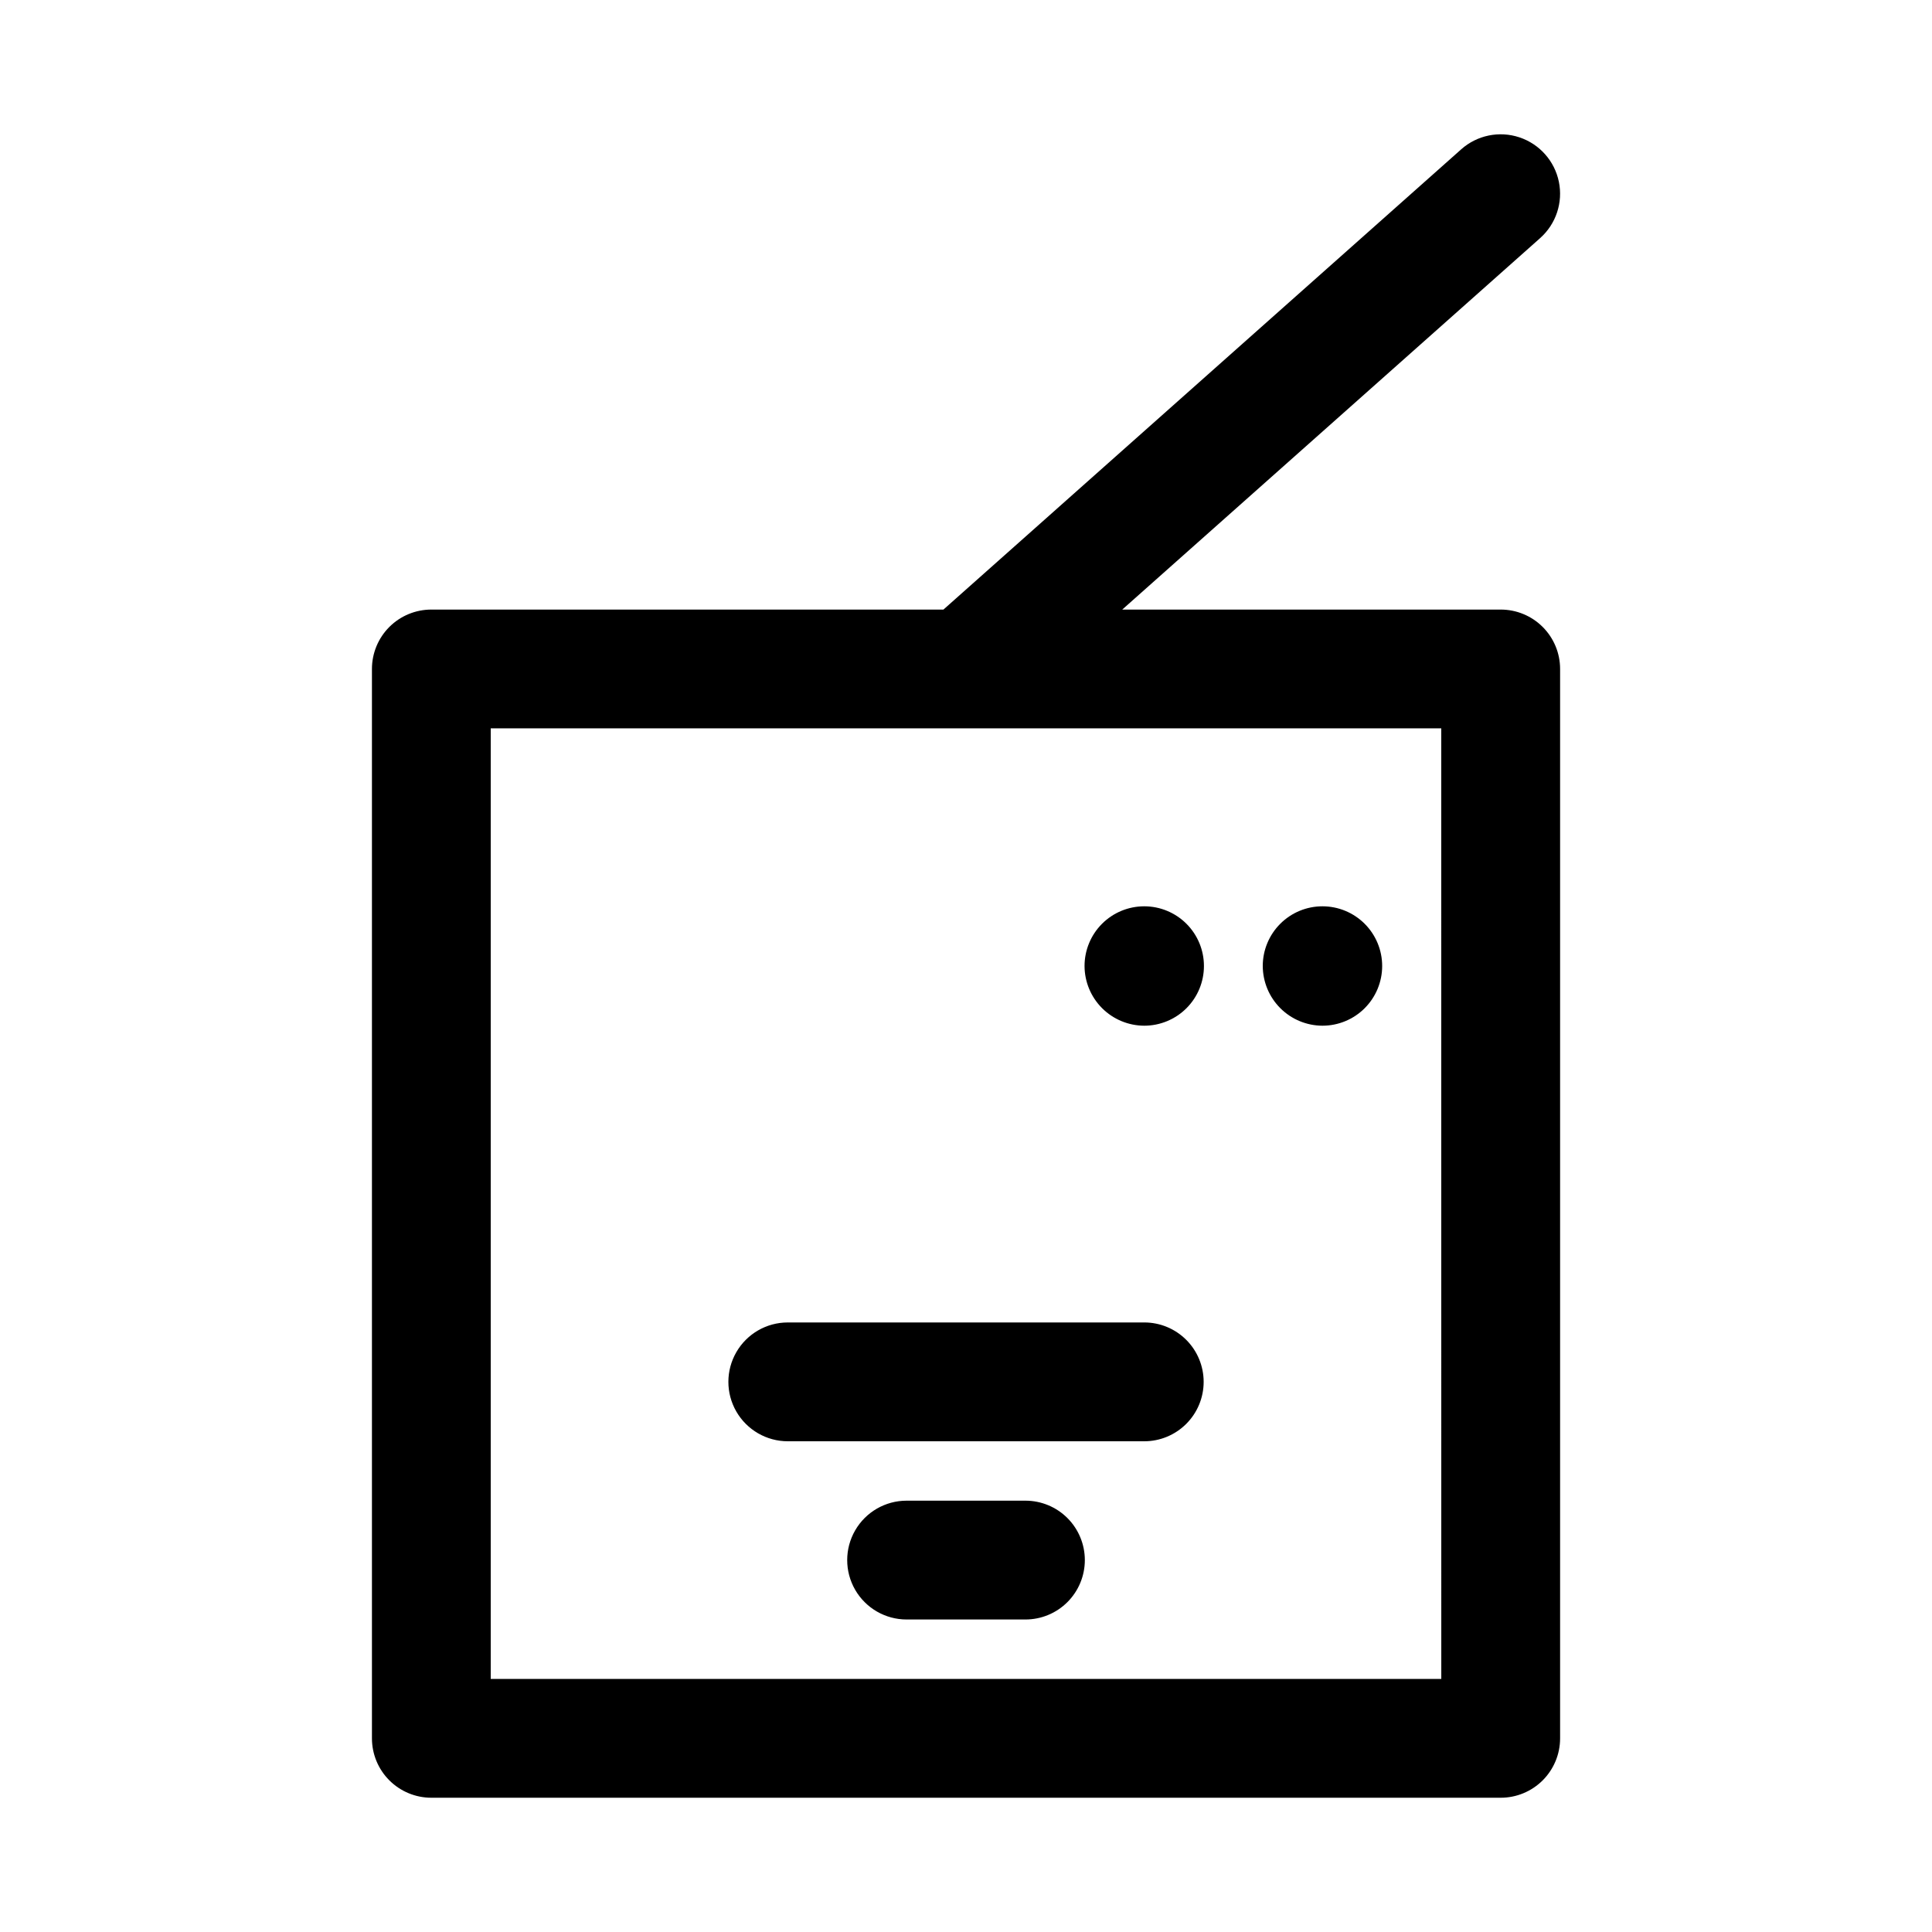 <?xml version="1.0" encoding="UTF-8"?>
<!-- Uploaded to: ICON Repo, www.iconrepo.com, Generator: ICON Repo Mixer Tools -->
<svg fill="#000000" width="800px" height="800px" version="1.1" viewBox="144 144 512 512" xmlns="http://www.w3.org/2000/svg">
 <path d="m541.7 305.54h-100.29l110.75-98.445h-0.004c4.203-3.738 6.094-9.434 4.957-14.941-1.137-5.508-5.125-9.992-10.465-11.762-5.336-1.773-11.215-0.559-15.418 3.18l-137.21 121.97h-135.71c-4.176 0-8.18 1.656-11.133 4.609-2.953 2.953-4.609 6.957-4.609 11.133v283.39c0 4.176 1.656 8.18 4.609 11.133s6.957 4.613 11.133 4.613h283.39c4.176 0 8.18-1.66 11.133-4.613s4.613-6.957 4.609-11.133v-283.39c0.004-4.176-1.656-8.18-4.609-11.133-2.953-2.953-6.957-4.609-11.133-4.609zm-15.742 283.39h-251.91v-251.91h251.9zm-62.977-78.719v-0.004c0 4.176-1.66 8.184-4.613 11.133-2.953 2.953-6.957 4.613-11.133 4.613h-94.465c-5.625 0-10.82-3.004-13.633-7.875-2.812-4.871-2.812-10.871 0-15.742s8.008-7.871 13.633-7.871h94.465c4.176-0.004 8.18 1.656 11.133 4.609s4.613 6.957 4.613 11.133zm-31.488 47.23c0 4.176-1.66 8.18-4.613 11.133s-6.957 4.609-11.133 4.609h-31.488c-5.625 0-10.82-3-13.633-7.871s-2.812-10.875 0-15.746c2.812-4.871 8.008-7.871 13.633-7.871h31.488c4.176 0 8.18 1.656 11.133 4.609s4.613 6.961 4.613 11.137zm-0.078-157.44c0-4.195 1.668-8.219 4.633-11.188 2.969-2.969 6.992-4.633 11.188-4.633 4.195 0 8.219 1.664 11.188 4.633s4.633 6.992 4.633 11.188c0 4.195-1.664 8.219-4.633 11.188-2.969 2.965-6.992 4.633-11.188 4.633-4.191-0.012-8.207-1.684-11.172-4.648-2.965-2.965-4.637-6.981-4.648-11.172zm47.23 0c0-4.195 1.668-8.219 4.637-11.188 2.965-2.969 6.988-4.633 11.184-4.633 4.199 0 8.223 1.664 11.188 4.633 2.969 2.969 4.637 6.992 4.637 11.188 0 4.195-1.668 8.219-4.637 11.188-2.965 2.965-6.988 4.633-11.188 4.633-4.191-0.012-8.207-1.684-11.172-4.648-2.965-2.965-4.633-6.981-4.648-11.172z"/>
</svg>
